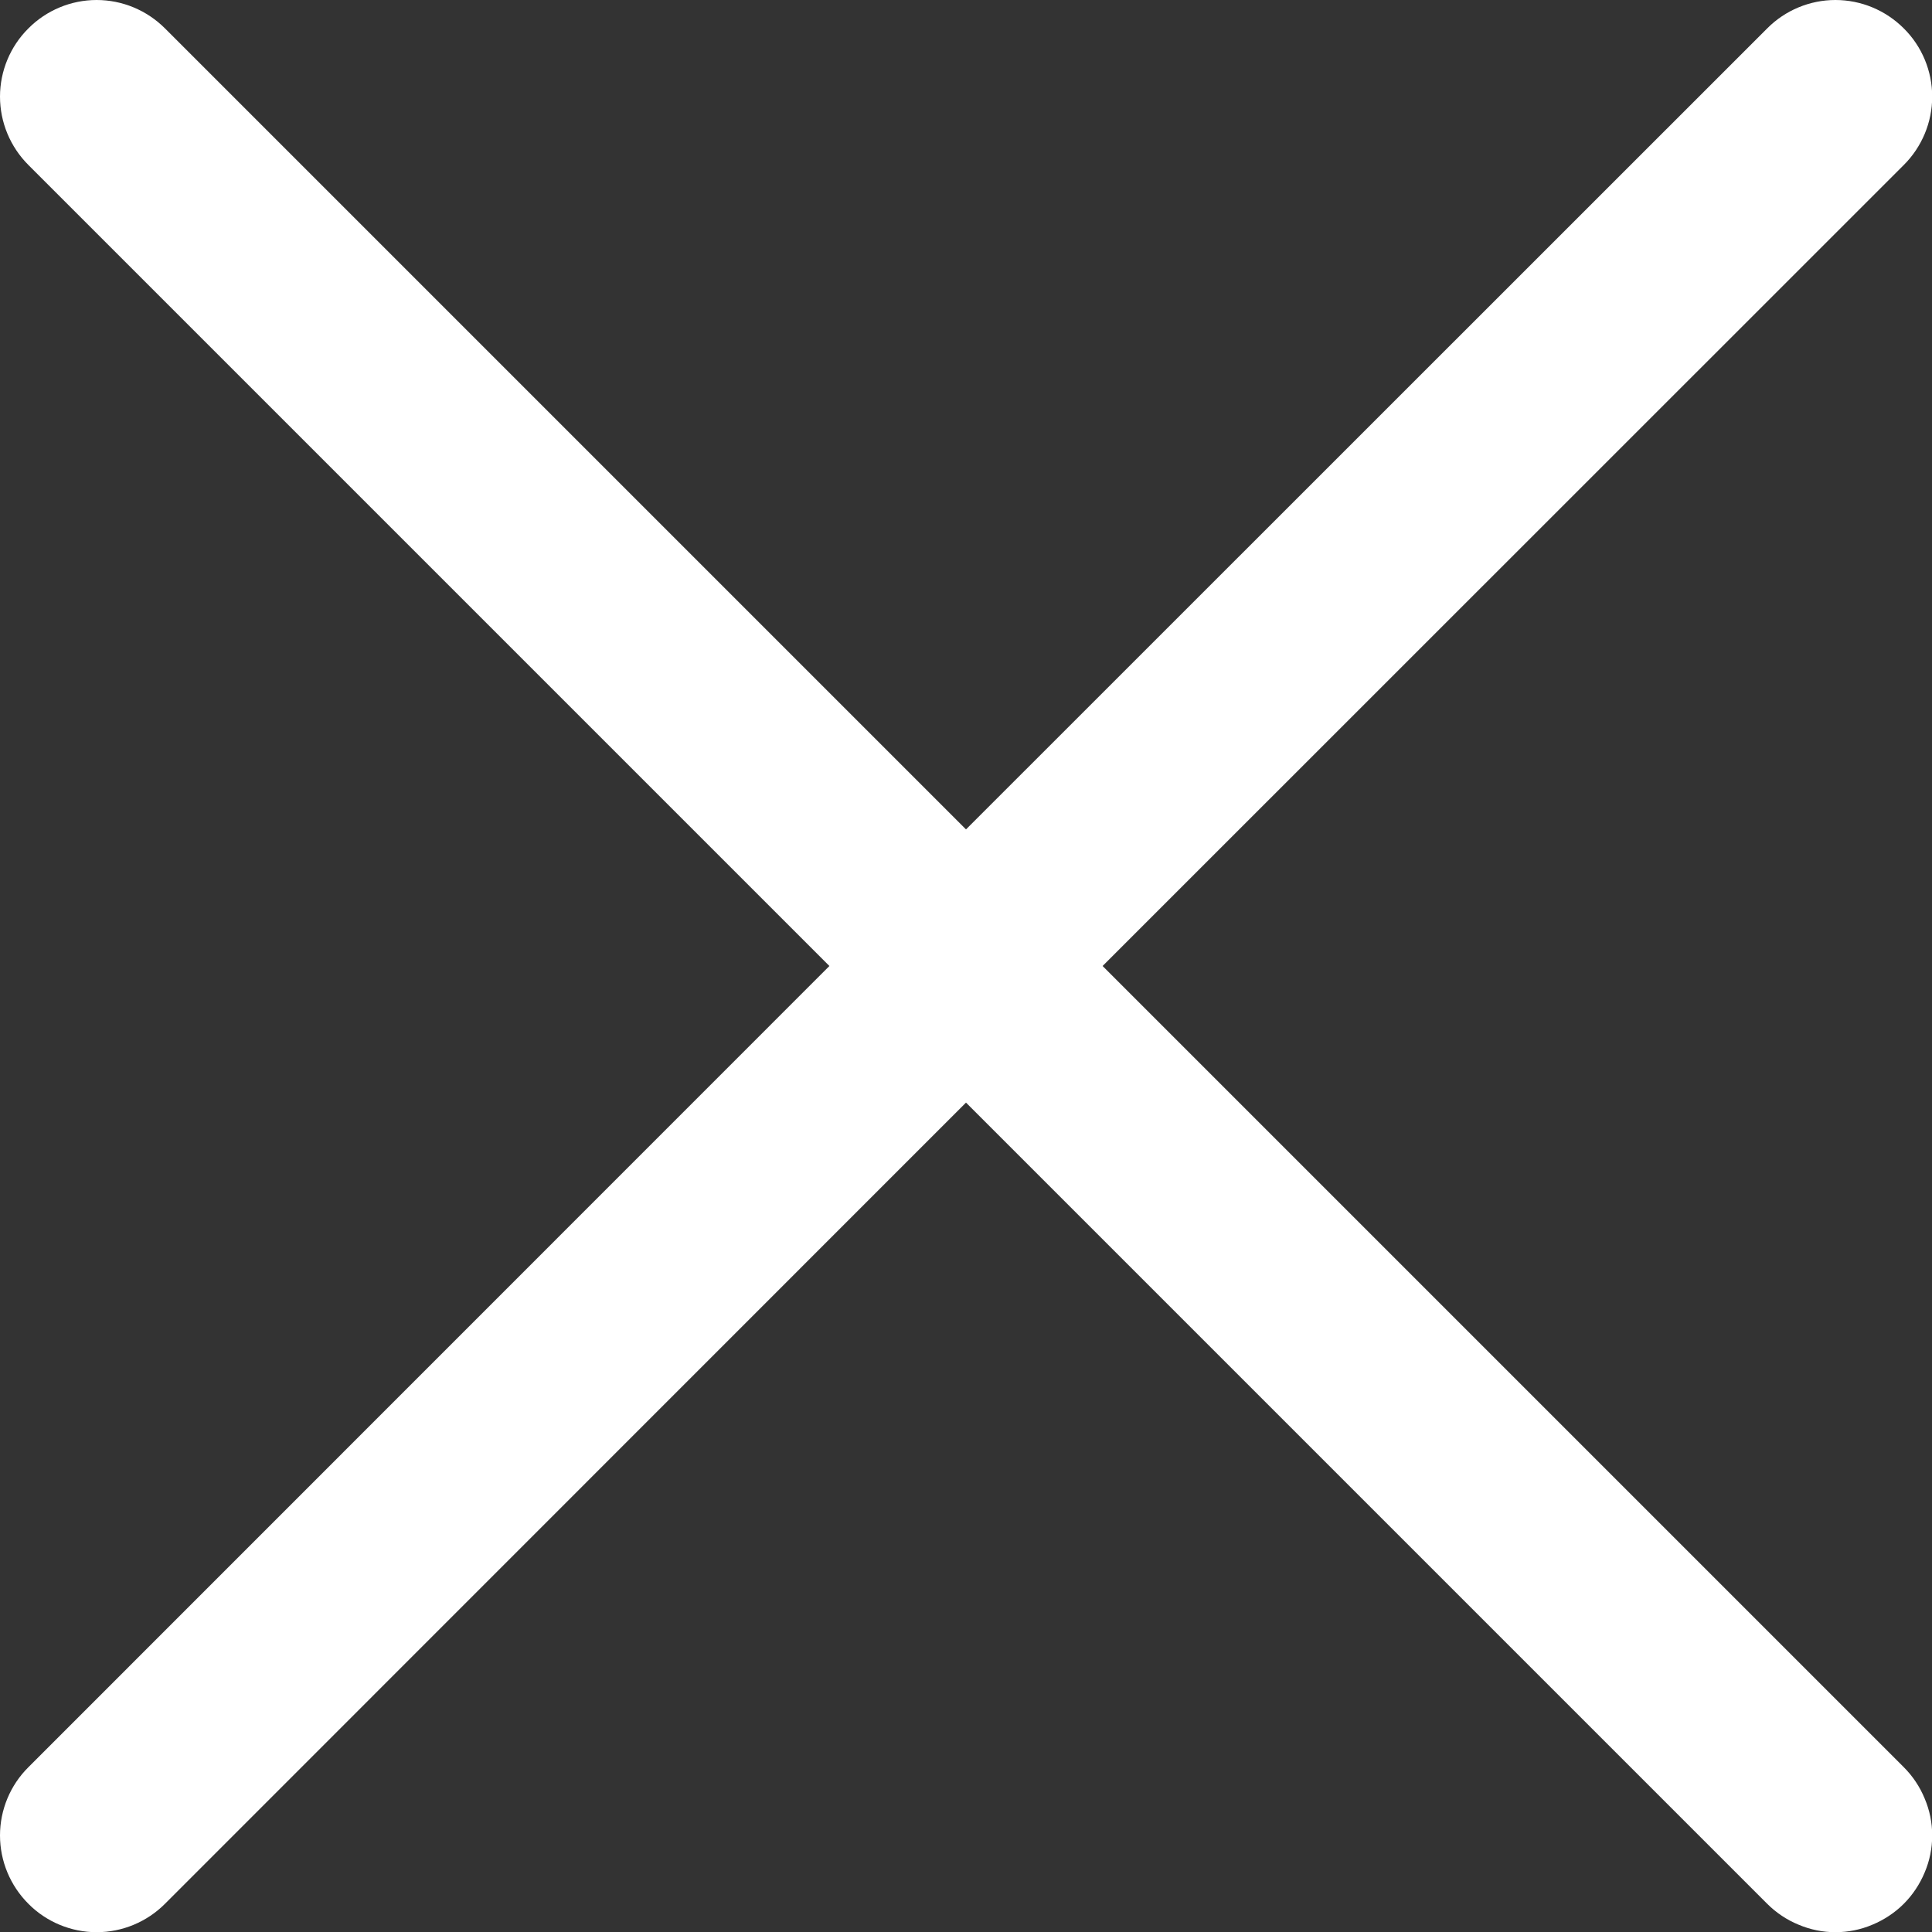 <?xml version="1.0" encoding="utf-8"?>
<svg xmlns="http://www.w3.org/2000/svg" fill="none" height="100%" overflow="visible" preserveAspectRatio="none" style="display: block;" viewBox="0 0 10 10" width="100%">
<rect x="0" y="0" width="10" height="10" fill="#333333" stroke="none"/>
<path d="M9.854 9.147C9.9 9.193 9.937 9.248 9.962 9.309C9.988 9.37 10.001 9.435 10.001 9.5C10.001 9.566 9.988 9.631 9.962 9.692C9.937 9.752 9.9 9.808 9.854 9.854C9.808 9.9 9.752 9.937 9.692 9.962C9.631 9.988 9.566 10.001 9.5 10.001C9.435 10.001 9.37 9.988 9.309 9.962C9.248 9.937 9.193 9.9 9.147 9.854L5 5.707L0.854 9.854C0.76 9.948 0.633 10.001 0.5 10.001C0.368 10.001 0.24 9.948 0.147 9.854C0.053 9.76 2.61548e-09 9.633 0 9.5C-2.61548e-09 9.368 0.053 9.24 0.147 9.147L4.293 5L0.147 0.854C0.053 0.76 0 0.633 0 0.5C0 0.368 0.053 0.24 0.147 0.147C0.24 0.053 0.368 0 0.5 0C0.633 0 0.76 0.053 0.854 0.147L5 4.293L9.147 0.147C9.24 0.053 9.368 -2.61548e-09 9.5 0C9.633 2.61548e-09 9.76 0.053 9.854 0.147C9.948 0.24 10.001 0.368 10.001 0.5C10.001 0.633 9.948 0.76 9.854 0.854L5.707 5L9.854 9.147Z" fill="white" id="Polygon (Stroke)"/>
</svg>